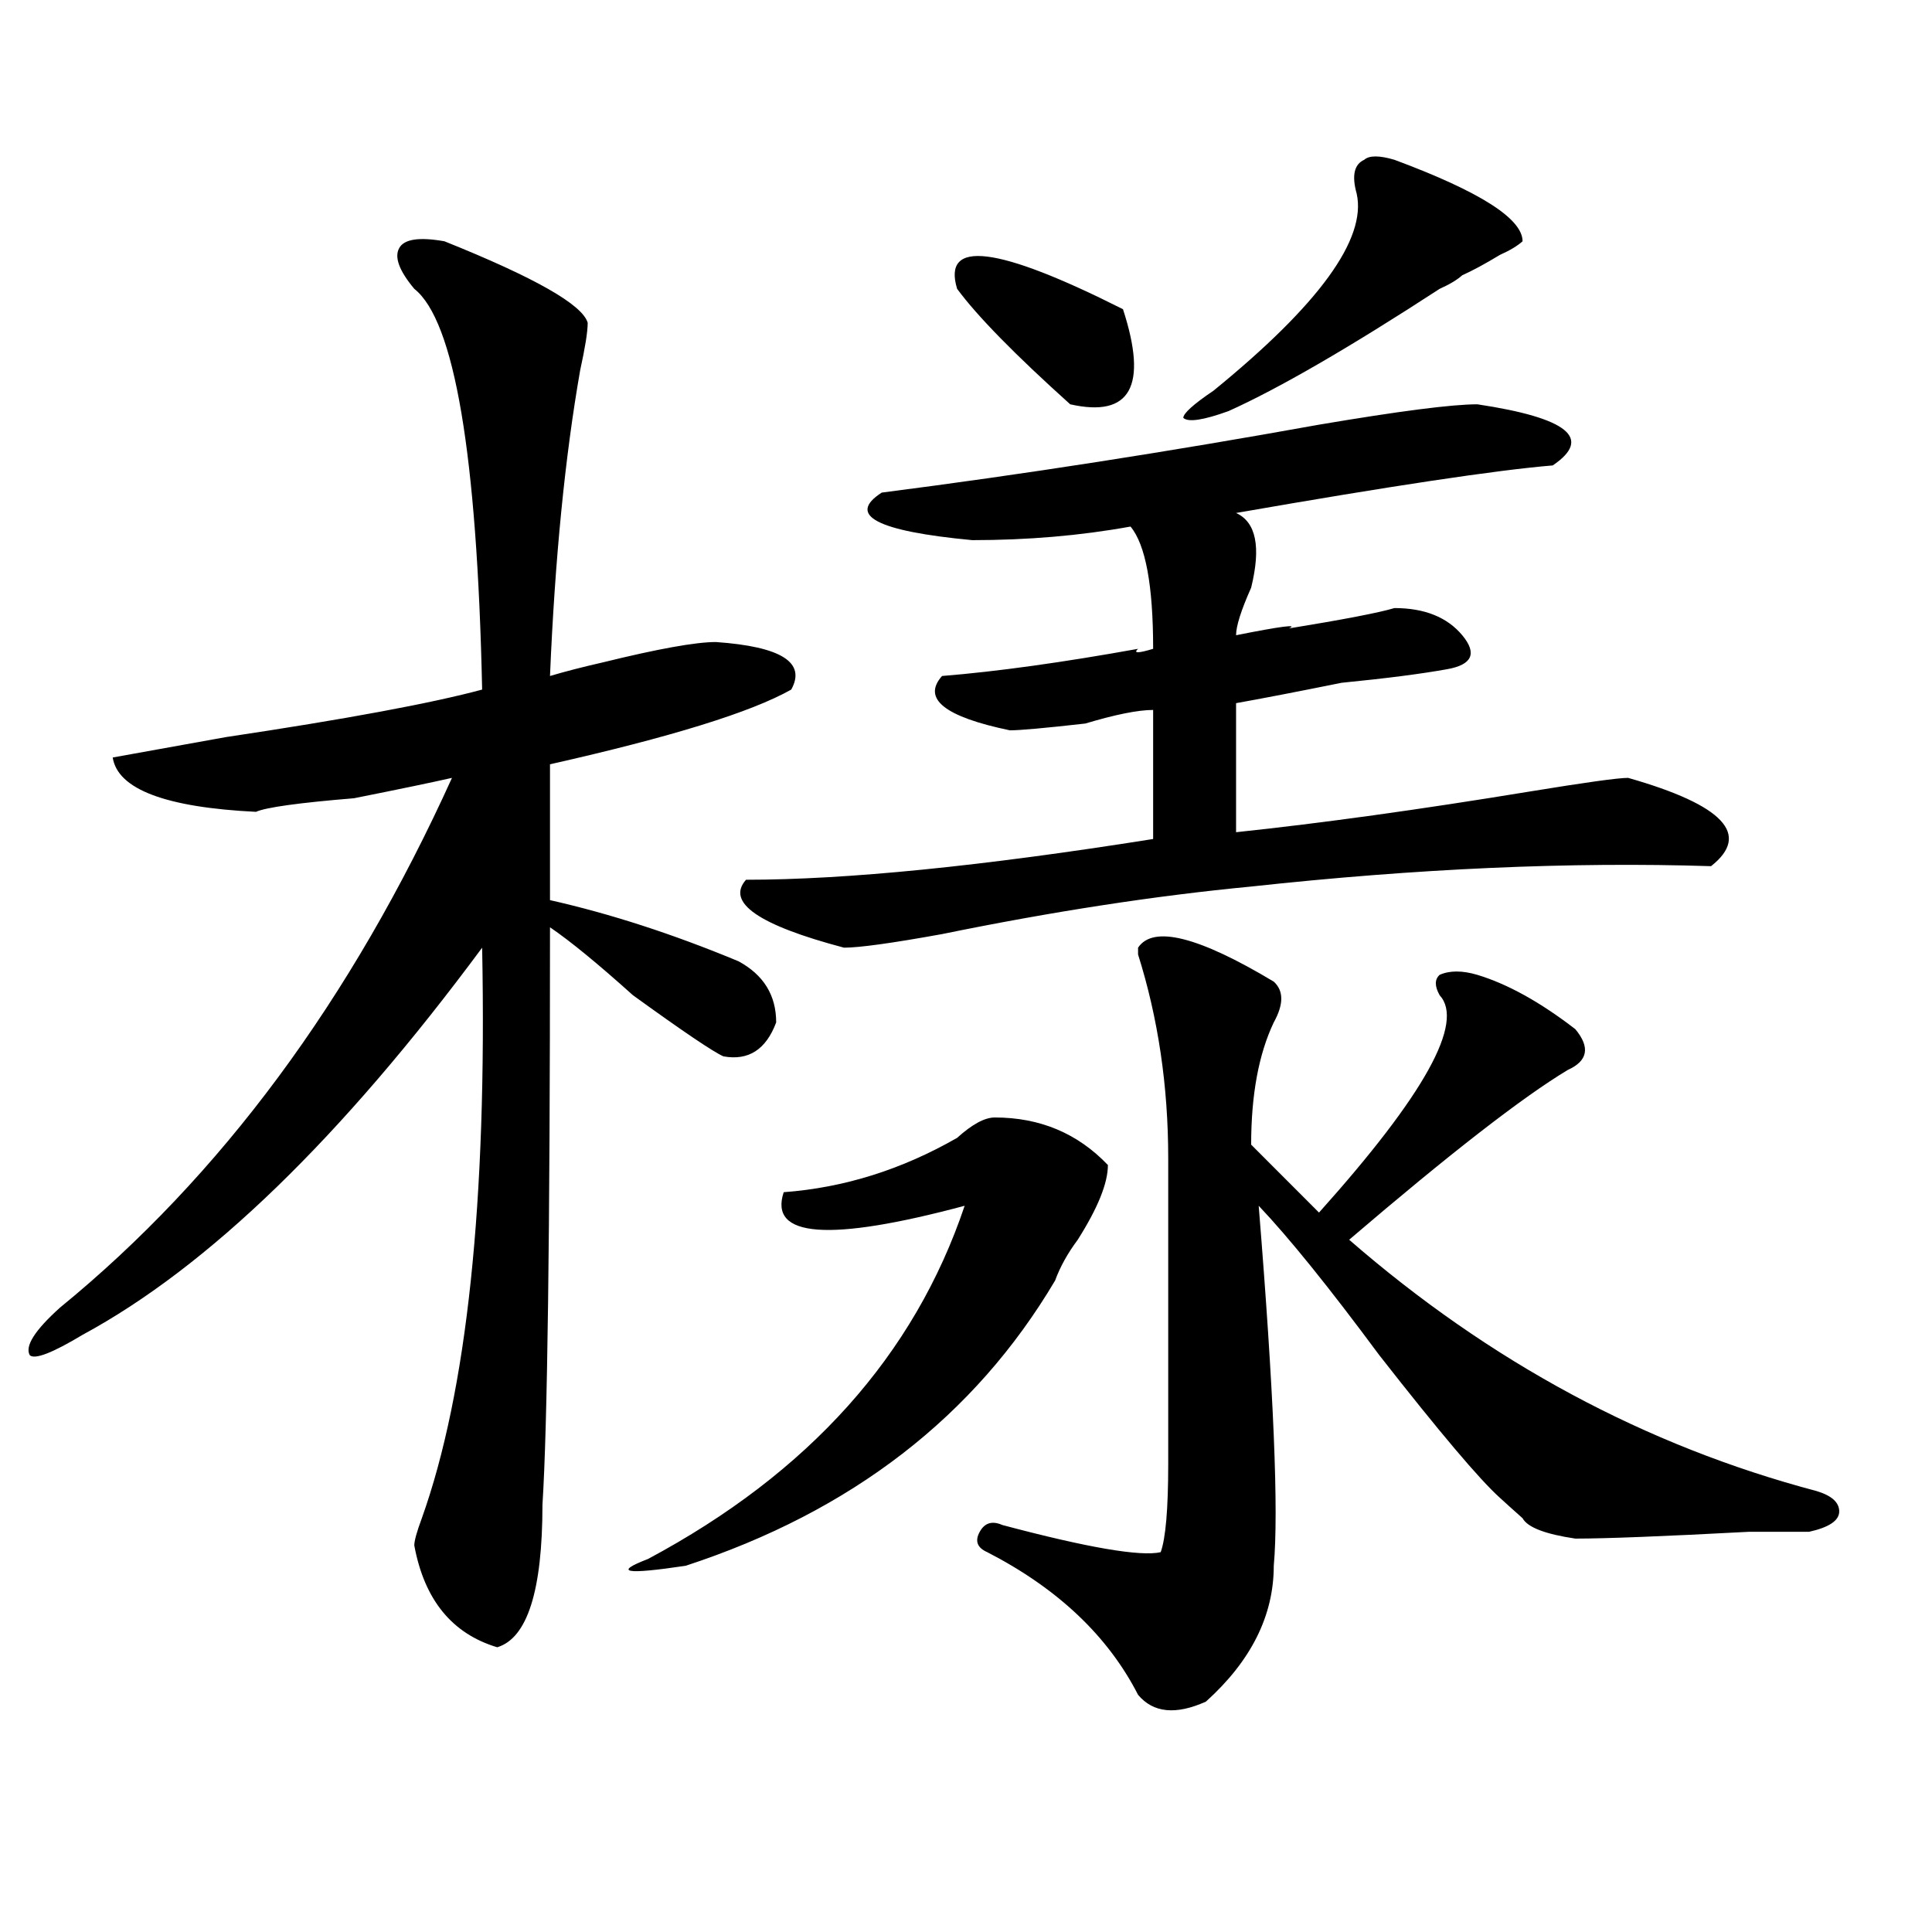 <?xml version="1.0" encoding="utf-8"?>
<!-- Generator: Adobe Illustrator 16.0.0, SVG Export Plug-In . SVG Version: 6.00 Build 0)  -->
<!DOCTYPE svg PUBLIC "-//W3C//DTD SVG 1.1//EN" "http://www.w3.org/Graphics/SVG/1.1/DTD/svg11.dtd">
<svg version="1.1" id="图层_1" xmlns="http://www.w3.org/2000/svg" xmlns:xlink="http://www.w3.org/1999/xlink" x="0px" y="0px"
	 width="1000px" height="1000px" viewBox="0 0 1000 1000" enable-background="new 0 0 1000 1000" xml:space="preserve">
<path d="M230.043,124.891c46.828,18.786,71.522,32.849,74.145,42.188c0,4.724-1.342,12.909-3.902,24.609
	c-7.805,44.55-13.049,97.284-15.609,158.203c7.805-2.308,16.89-4.669,27.316-7.031c28.597-7.031,48.108-10.547,58.535-10.547
	c33.779,2.362,46.828,10.547,39.023,24.609c-20.854,11.755-62.438,24.609-124.875,38.672v70.313
	c31.219,7.031,63.718,17.578,97.559,31.641c12.987,7.031,19.512,17.578,19.512,31.641c-5.244,14.063-14.329,19.94-27.316,17.578
	c-5.244-2.308-20.854-12.854-46.828-31.641c-18.231-16.37-32.561-28.125-42.926-35.156c0,159.411-1.342,259.003-3.902,298.828
	c0,44.494-7.805,69.104-23.414,73.828c-23.414-7.031-37.743-24.609-42.926-52.734c0-2.308,1.28-7.031,3.902-14.063
	c23.414-65.589,33.779-164.026,31.219-295.313C176.69,588.953,107.729,655.75,42.73,690.906
	c-15.609,9.394-24.756,12.909-27.316,10.547c-2.622-4.669,2.561-12.854,15.609-24.609c83.229-67.95,150.85-159.356,202.922-274.219
	c-10.427,2.362-27.316,5.878-50.73,10.547c-28.658,2.362-45.548,4.724-50.73,7.031c-46.828-2.308-71.584-11.7-74.145-28.125
	c12.987-2.308,32.499-5.823,58.535-10.547c62.438-9.339,106.644-17.578,132.68-24.609c-2.622-121.839-14.329-190.997-35.121-207.422
	c-7.805-9.339-10.427-16.37-7.805-21.094C209.189,123.737,216.994,122.583,230.043,124.891z M514.914,578.406
	c23.414,0,42.926,8.239,58.535,24.609c0,9.394-5.244,22.302-15.609,38.672c-5.244,7.031-9.146,14.063-11.707,21.094
	c-41.646,70.313-105.363,119.531-191.215,147.656c-31.219,4.669-37.743,3.516-19.512-3.516
	c83.229-44.495,137.862-105.469,163.898-182.813c-70.242,18.786-101.461,16.425-93.656-7.031
	c31.219-2.308,61.096-11.7,89.754-28.125C503.207,581.922,509.67,578.406,514.914,578.406z M764.664,209.266
	c46.828,7.031,59.815,17.578,39.023,31.641c-28.658,2.362-83.291,10.547-163.898,24.609c10.365,4.724,12.987,17.578,7.805,38.672
	c-5.244,11.755-7.805,19.94-7.805,24.609c23.414-4.669,32.499-5.823,27.316-3.516c28.597-4.669,46.828-8.185,54.633-10.547
	c15.609,0,27.316,4.724,35.121,14.063c7.805,9.394,5.183,15.271-7.805,17.578c-13.049,2.362-31.219,4.724-54.633,7.031
	c-23.414,4.724-41.646,8.239-54.633,10.547c0,18.786,0,41.034,0,66.797c44.206-4.669,94.937-11.7,152.191-21.094
	c28.597-4.669,45.486-7.031,50.73-7.031c49.389,14.063,63.718,29.333,42.926,45.703c-72.864-2.308-152.191,1.208-238.043,10.547
	c-49.45,4.724-102.803,12.909-159.996,24.609c-26.036,4.724-42.926,7.031-50.73,7.031c-44.268-11.7-61.157-23.401-50.73-35.156
	c52.011,0,122.253-7.031,210.727-21.094v-66.797c-7.805,0-19.512,2.362-35.121,7.031c-20.854,2.362-33.841,3.516-39.023,3.516
	c-33.841-7.031-45.548-16.37-35.121-28.125c28.597-2.308,62.438-7.031,101.461-14.063c-2.622,2.362,0,2.362,7.805,0
	c0-32.794-3.902-53.888-11.707-63.281c-26.036,4.724-53.353,7.031-81.949,7.031c-49.45-4.669-65.06-12.854-46.828-24.609
	c72.803-9.339,148.289-21.094,226.336-35.156C724.299,212.781,751.615,209.266,764.664,209.266z M495.402,149.5
	c-7.805-25.763,20.792-22.247,85.852,10.547c12.987,39.88,3.902,56.25-27.316,49.219C525.279,183.503,505.768,163.563,495.402,149.5
	z M659.301,508.094c5.183,4.724,5.183,11.755,0,21.094c-7.805,16.425-11.707,37.519-11.707,63.281l35.121,35.156
	c54.633-60.919,75.425-98.438,62.438-112.5c-2.622-4.669-2.622-8.185,0-10.547c5.183-2.308,11.707-2.308,19.512,0
	c15.609,4.724,32.499,14.063,50.73,28.125c7.805,9.394,6.463,16.425-3.902,21.094c-23.414,14.063-61.157,43.396-113.168,87.891
	c72.803,63.281,153.472,106.677,241.945,130.078c7.805,2.362,11.707,5.878,11.707,10.547c0,4.724-5.244,8.239-15.609,10.547
	c-2.622,0-13.049,0-31.219,0c-44.268,2.362-74.145,3.516-89.754,3.516c-15.609-2.308-24.756-5.823-27.316-10.547
	c-5.244-4.669-9.146-8.185-11.707-10.547c-10.427-9.339-31.219-33.948-62.438-73.828c-26.036-35.156-46.828-60.919-62.438-77.344
	c7.805,96.13,10.365,158.203,7.805,186.328c0,25.763-11.707,49.219-35.121,70.313c-15.609,7.031-27.316,5.822-35.121-3.516
	c-15.609-30.487-41.646-55.097-78.047-73.828c-5.244-2.308-6.524-5.823-3.902-10.547c2.561-4.669,6.463-5.823,11.707-3.516
	c44.206,11.755,71.522,16.425,81.949,14.063c2.561-7.031,3.902-22.247,3.902-45.703c0-25.763,0-49.219,0-70.313V599.5
	c0-37.464-5.244-72.62-15.609-105.469v-3.516C596.863,478.815,620.277,484.692,659.301,508.094z M721.738,82.703
	c44.206,16.425,66.34,30.487,66.34,42.188c-2.622,2.362-6.524,4.724-11.707,7.031c-7.805,4.724-14.329,8.239-19.512,10.547
	c-2.622,2.362-6.524,4.724-11.707,7.031c-46.828,30.487-83.291,51.581-109.266,63.281c-13.049,4.724-20.854,5.878-23.414,3.516
	c0-2.308,5.183-7.031,15.609-14.063c54.633-44.495,79.327-78.497,74.145-101.953c-2.622-9.339-1.342-15.216,3.902-17.578
	C708.689,80.396,713.934,80.396,721.738,82.703z"/>
</svg>
